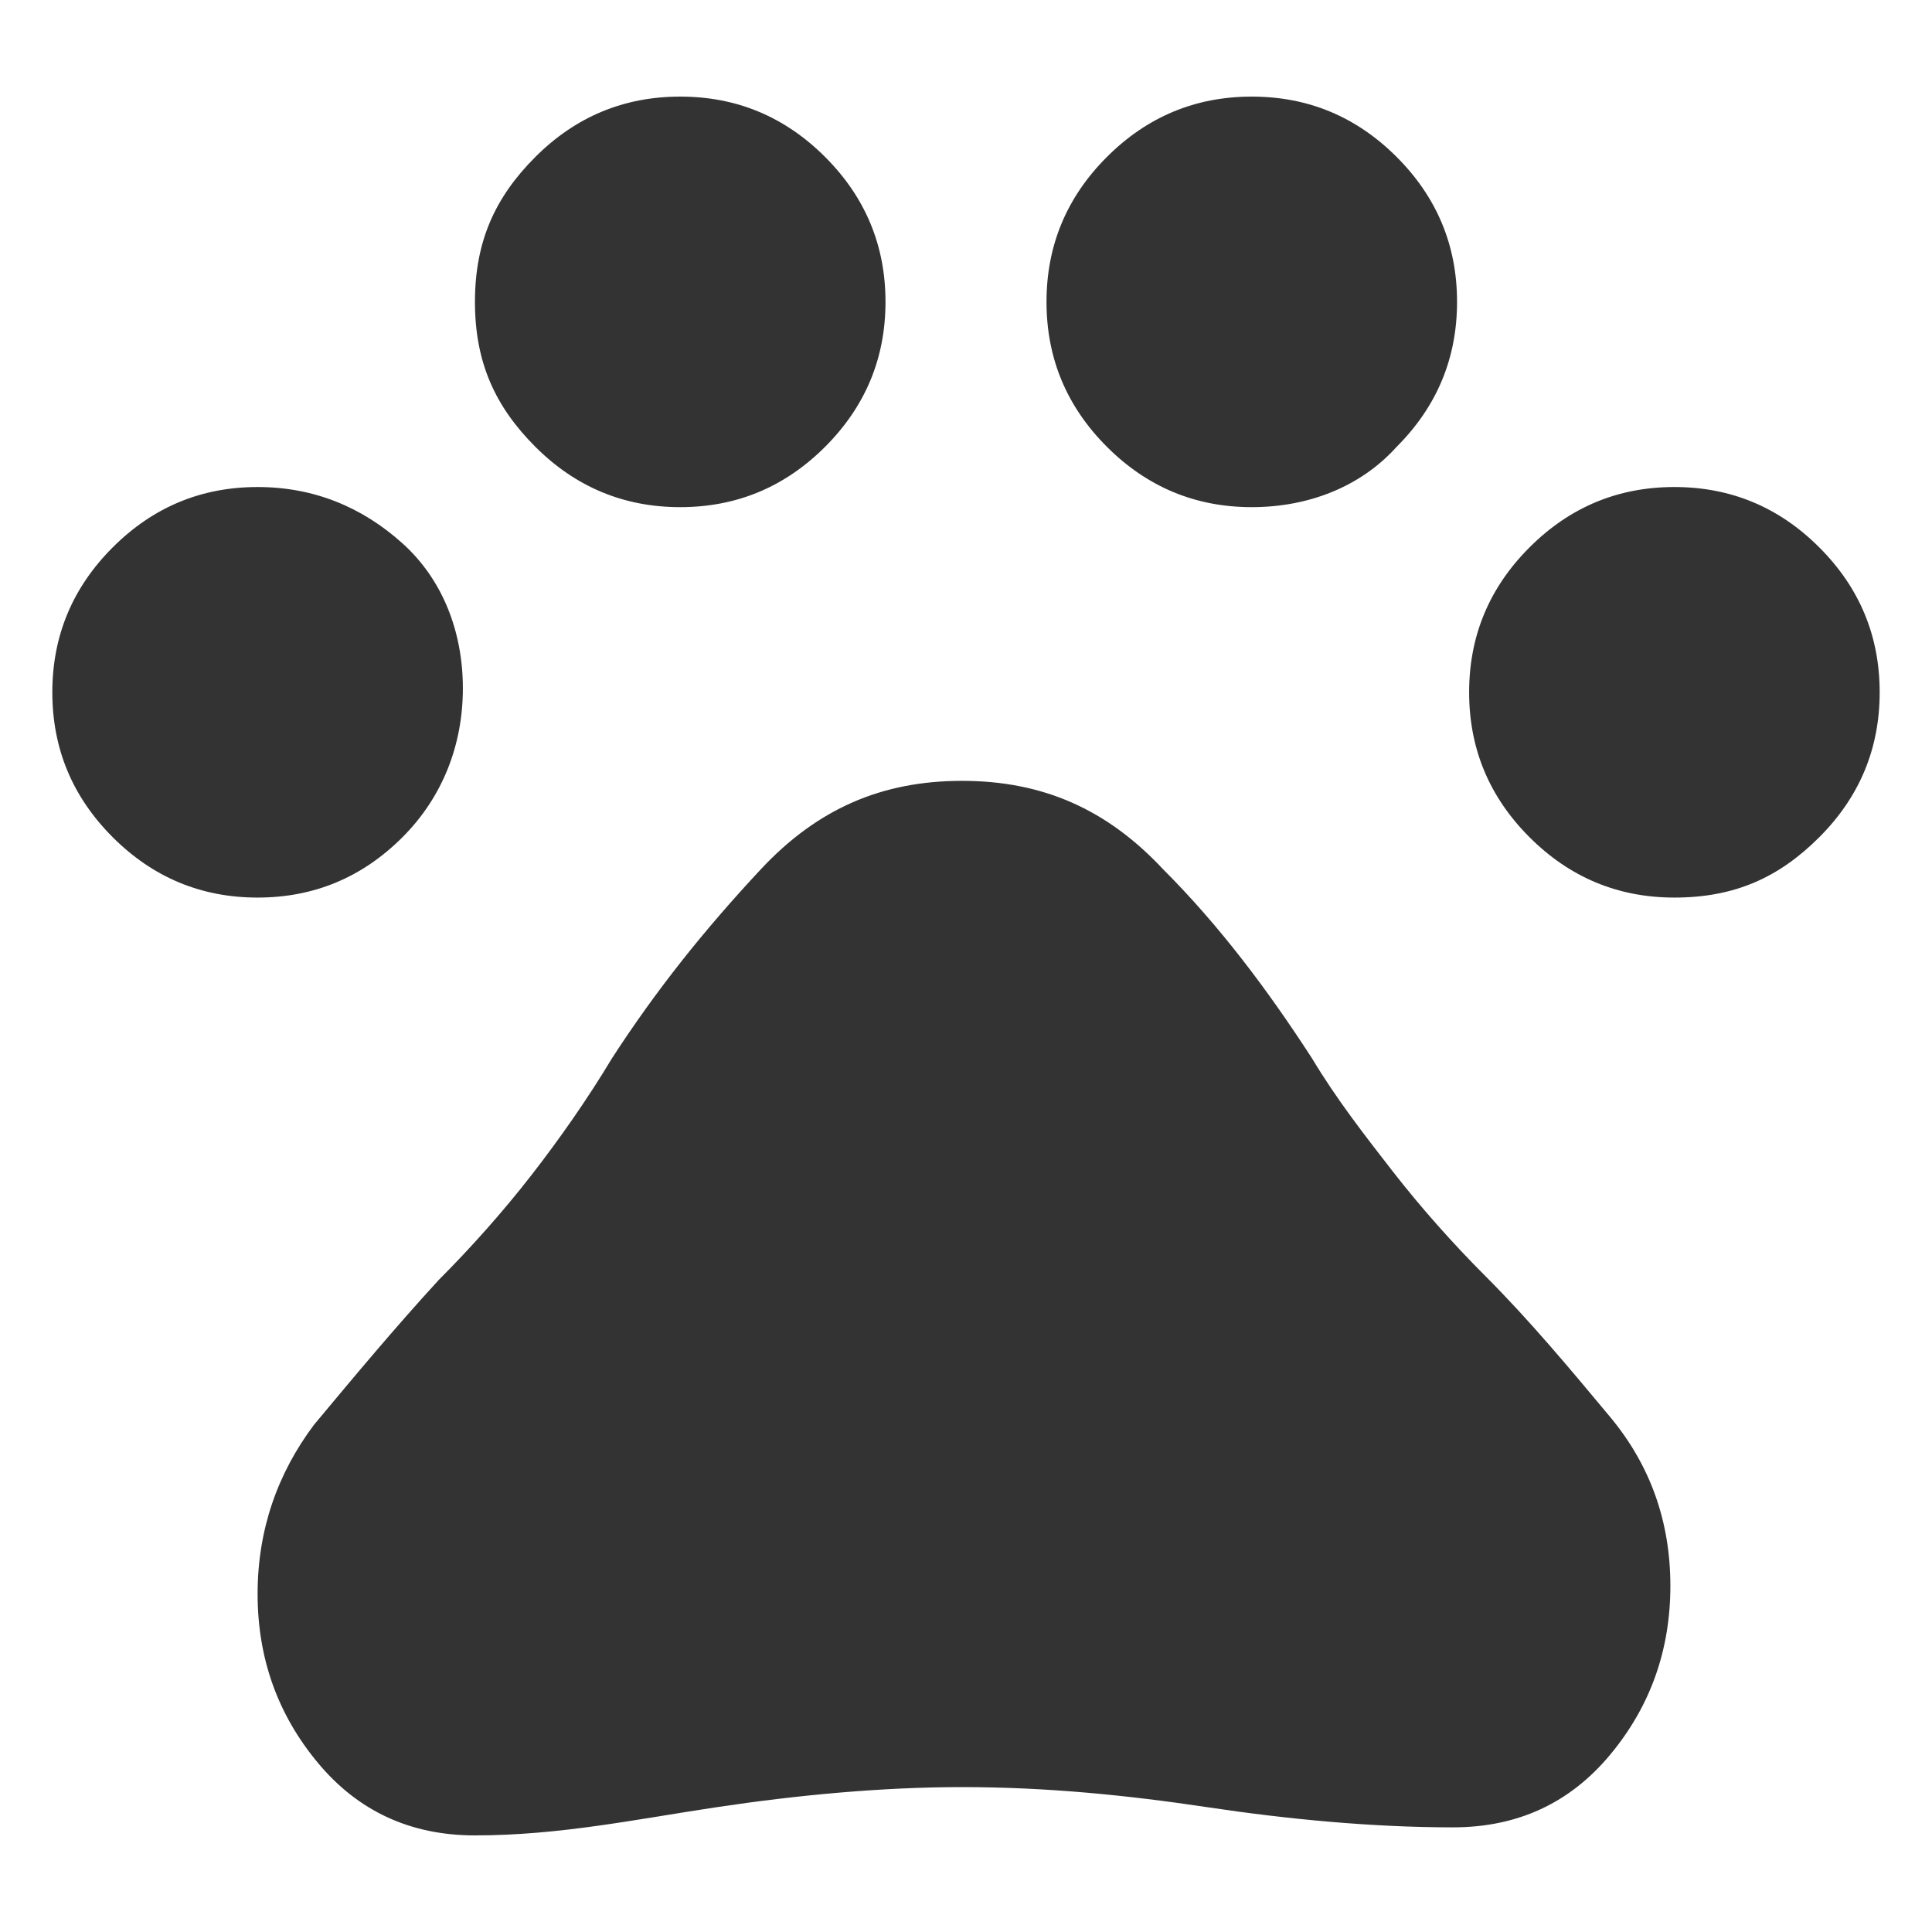 <?xml version="1.0" encoding="utf-8"?>
<!-- Generator: Adobe Illustrator 26.5.0, SVG Export Plug-In . SVG Version: 6.00 Build 0)  -->
<svg version="1.1" id="_レイヤー_2" xmlns="http://www.w3.org/2000/svg" xmlns:xlink="http://www.w3.org/1999/xlink" x="0px"
	 y="0px" viewBox="0 0 48 48" style="enable-background:new 0 0 48 48;" xml:space="preserve">
<style type="text/css">
	.st0{fill:#333333;}
</style>
<g id="_レイヤー_1-2">
	<path class="st0" d="M6.4,22.3c-1.4,0-2.6-0.5-3.6-1.5c-1-1-1.5-2.2-1.5-3.6s0.5-2.6,1.5-3.6s2.2-1.5,3.6-1.5S9,12.6,10,13.5
		s1.5,2.2,1.5,3.6S11,19.8,10,20.8S7.8,22.3,6.4,22.3z M16.9,12.6c-1.4,0-2.6-0.5-3.6-1.5S11.8,9,11.8,7.5s0.5-2.6,1.5-3.6
		s2.2-1.5,3.6-1.5c1.4,0,2.6,0.5,3.6,1.5c1,1,1.5,2.2,1.5,3.6s-0.5,2.6-1.5,3.6C19.5,12.1,18.3,12.6,16.9,12.6z M31.1,12.6
		c-1.4,0-2.6-0.5-3.6-1.5c-1-1-1.5-2.2-1.5-3.6s0.5-2.6,1.5-3.6c1-1,2.2-1.5,3.6-1.5s2.6,0.5,3.6,1.5s1.5,2.2,1.5,3.6
		s-0.5,2.6-1.5,3.6C33.8,12.1,32.5,12.6,31.1,12.6z M41.6,22.3c-1.4,0-2.6-0.5-3.6-1.5c-1-1-1.5-2.2-1.5-3.6s0.5-2.6,1.5-3.6
		s2.2-1.5,3.6-1.5s2.6,0.5,3.6,1.5s1.5,2.2,1.5,3.6s-0.5,2.6-1.5,3.6S43.1,22.3,41.6,22.3z M11.8,45.6c-1.6,0-2.9-0.6-3.9-1.8
		c-1-1.2-1.5-2.6-1.5-4.2c0-1.6,0.5-3,1.4-4.2c1-1.2,2-2.4,3.1-3.6c0.8-0.8,1.6-1.7,2.3-2.6c0.7-0.9,1.4-1.9,2-2.9
		c1.1-1.7,2.3-3.2,3.7-4.7s3-2.2,5-2.2s3.6,0.7,5,2.2c1.4,1.4,2.6,3,3.7,4.7c0.6,1,1.3,1.9,2,2.8c0.7,0.9,1.5,1.8,2.3,2.6
		c1.1,1.1,2.1,2.3,3.1,3.5c1,1.2,1.5,2.6,1.5,4.2c0,1.6-0.5,3-1.5,4.2c-1,1.2-2.3,1.8-3.9,1.8c-2,0-4.1-0.2-6.1-0.5s-4-0.5-6.1-0.5
		c-2,0-4.1,0.2-6.1,0.5S13.9,45.6,11.8,45.6L11.8,45.6z"/>
</g>
</svg>
